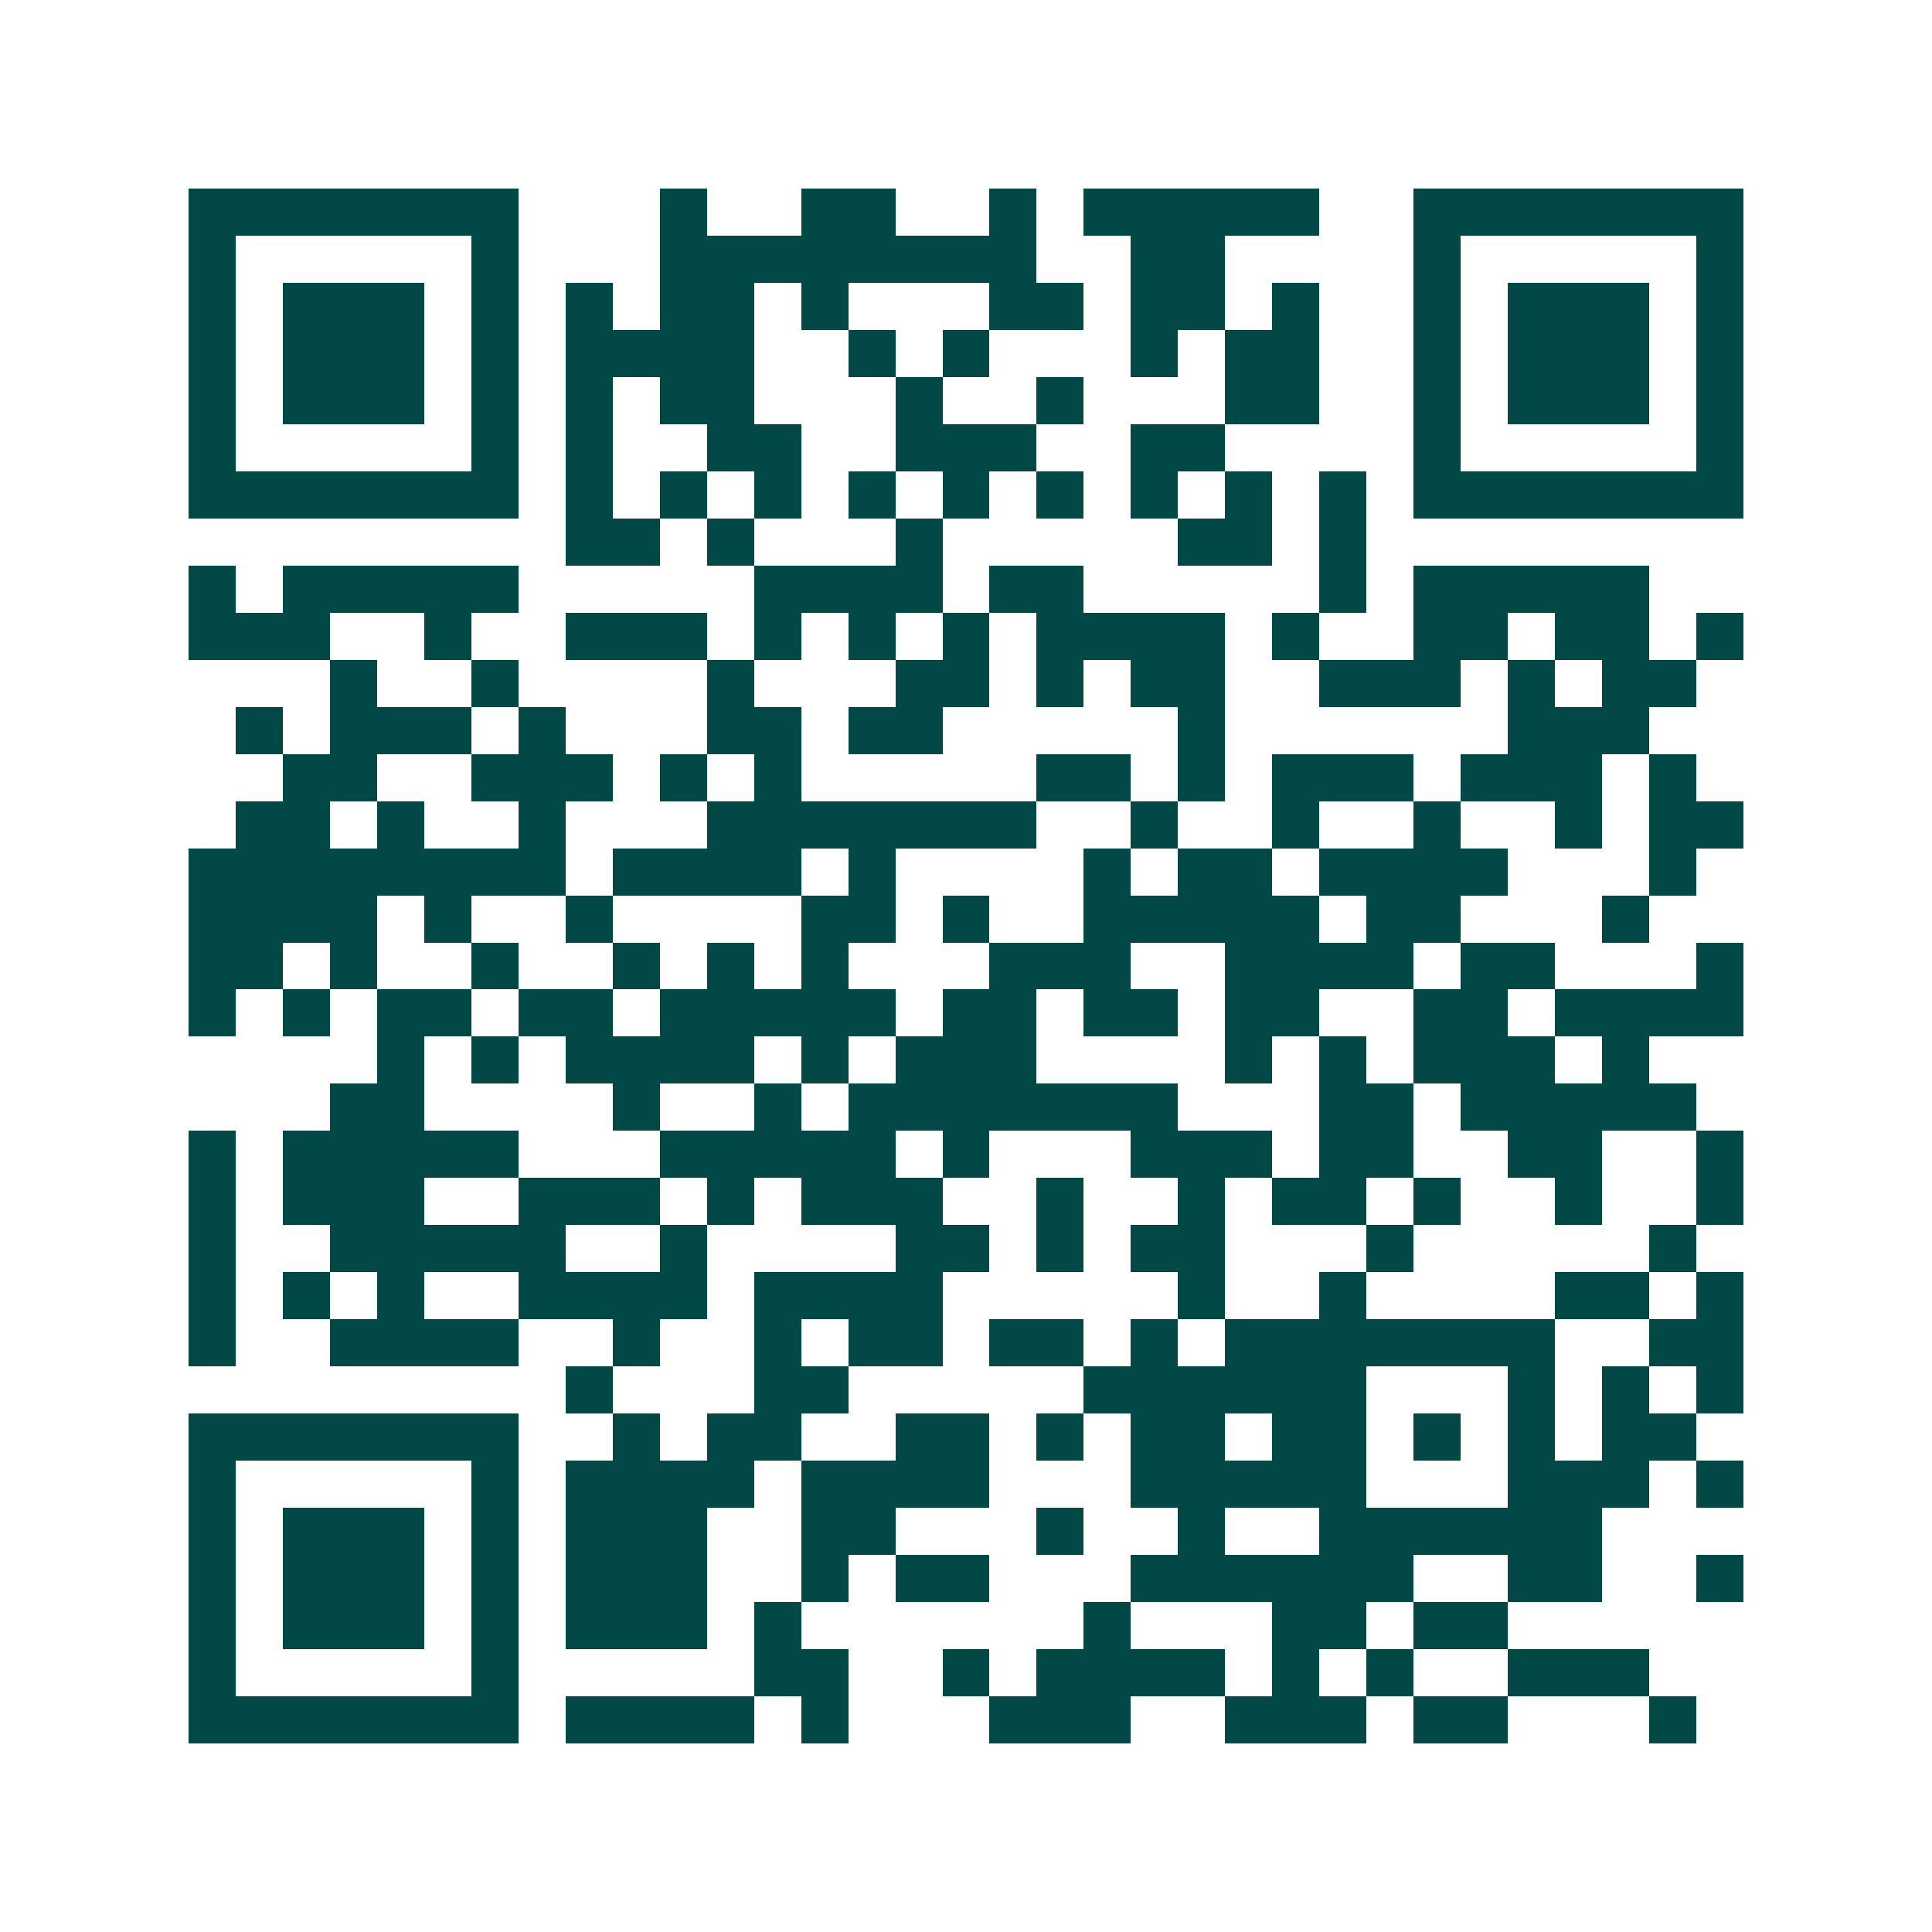<svg xmlns="http://www.w3.org/2000/svg" width="200" height="200" viewBox="0 0 41 41" shape-rendering="crispEdges"><path fill="#ffffff" d="M0 0h41v41H0z"/><path stroke="#014847" d="M4 4.5h7m3 0h1m2 0h2m2 0h1m1 0h5m2 0h7M4 5.5h1m5 0h1m3 0h8m2 0h2m4 0h1m5 0h1M4 6.5h1m1 0h3m1 0h1m1 0h1m1 0h2m1 0h1m3 0h2m1 0h2m1 0h1m2 0h1m1 0h3m1 0h1M4 7.5h1m1 0h3m1 0h1m1 0h4m2 0h1m1 0h1m3 0h1m1 0h2m2 0h1m1 0h3m1 0h1M4 8.5h1m1 0h3m1 0h1m1 0h1m1 0h2m3 0h1m2 0h1m3 0h2m2 0h1m1 0h3m1 0h1M4 9.5h1m5 0h1m1 0h1m2 0h2m2 0h3m2 0h2m4 0h1m5 0h1M4 10.5h7m1 0h1m1 0h1m1 0h1m1 0h1m1 0h1m1 0h1m1 0h1m1 0h1m1 0h1m1 0h7M12 11.5h2m1 0h1m3 0h1m5 0h2m1 0h1M4 12.5h1m1 0h5m5 0h4m1 0h2m5 0h1m1 0h5M4 13.5h3m2 0h1m2 0h3m1 0h1m1 0h1m1 0h1m1 0h4m1 0h1m2 0h2m1 0h2m1 0h1M7 14.5h1m2 0h1m4 0h1m3 0h2m1 0h1m1 0h2m2 0h3m1 0h1m1 0h2M5 15.5h1m1 0h3m1 0h1m3 0h2m1 0h2m5 0h1m6 0h3M6 16.5h2m2 0h3m1 0h1m1 0h1m5 0h2m1 0h1m1 0h3m1 0h3m1 0h1M5 17.5h2m1 0h1m2 0h1m3 0h7m2 0h1m2 0h1m2 0h1m2 0h1m1 0h2M4 18.5h8m1 0h4m1 0h1m4 0h1m1 0h2m1 0h4m3 0h1M4 19.5h4m1 0h1m2 0h1m4 0h2m1 0h1m2 0h5m1 0h2m3 0h1M4 20.5h2m1 0h1m2 0h1m2 0h1m1 0h1m1 0h1m3 0h3m2 0h4m1 0h2m3 0h1M4 21.5h1m1 0h1m1 0h2m1 0h2m1 0h5m1 0h2m1 0h2m1 0h2m2 0h2m1 0h4M8 22.5h1m1 0h1m1 0h4m1 0h1m1 0h3m4 0h1m1 0h1m1 0h3m1 0h1M7 23.5h2m4 0h1m2 0h1m1 0h7m3 0h2m1 0h5M4 24.5h1m1 0h5m3 0h5m1 0h1m3 0h3m1 0h2m2 0h2m2 0h1M4 25.5h1m1 0h3m2 0h3m1 0h1m1 0h3m2 0h1m2 0h1m1 0h2m1 0h1m2 0h1m2 0h1M4 26.5h1m2 0h5m2 0h1m4 0h2m1 0h1m1 0h2m3 0h1m5 0h1M4 27.5h1m1 0h1m1 0h1m2 0h4m1 0h4m5 0h1m2 0h1m4 0h2m1 0h1M4 28.5h1m2 0h4m2 0h1m2 0h1m1 0h2m1 0h2m1 0h1m1 0h7m2 0h2M12 29.5h1m3 0h2m5 0h6m3 0h1m1 0h1m1 0h1M4 30.5h7m2 0h1m1 0h2m2 0h2m1 0h1m1 0h2m1 0h2m1 0h1m1 0h1m1 0h2M4 31.5h1m5 0h1m1 0h4m1 0h4m3 0h5m3 0h3m1 0h1M4 32.5h1m1 0h3m1 0h1m1 0h3m2 0h2m3 0h1m2 0h1m2 0h6M4 33.5h1m1 0h3m1 0h1m1 0h3m2 0h1m1 0h2m3 0h6m2 0h2m2 0h1M4 34.5h1m1 0h3m1 0h1m1 0h3m1 0h1m6 0h1m3 0h2m1 0h2M4 35.5h1m5 0h1m5 0h2m2 0h1m1 0h4m1 0h1m1 0h1m2 0h3M4 36.5h7m1 0h4m1 0h1m3 0h3m2 0h3m1 0h2m3 0h1"/></svg>
